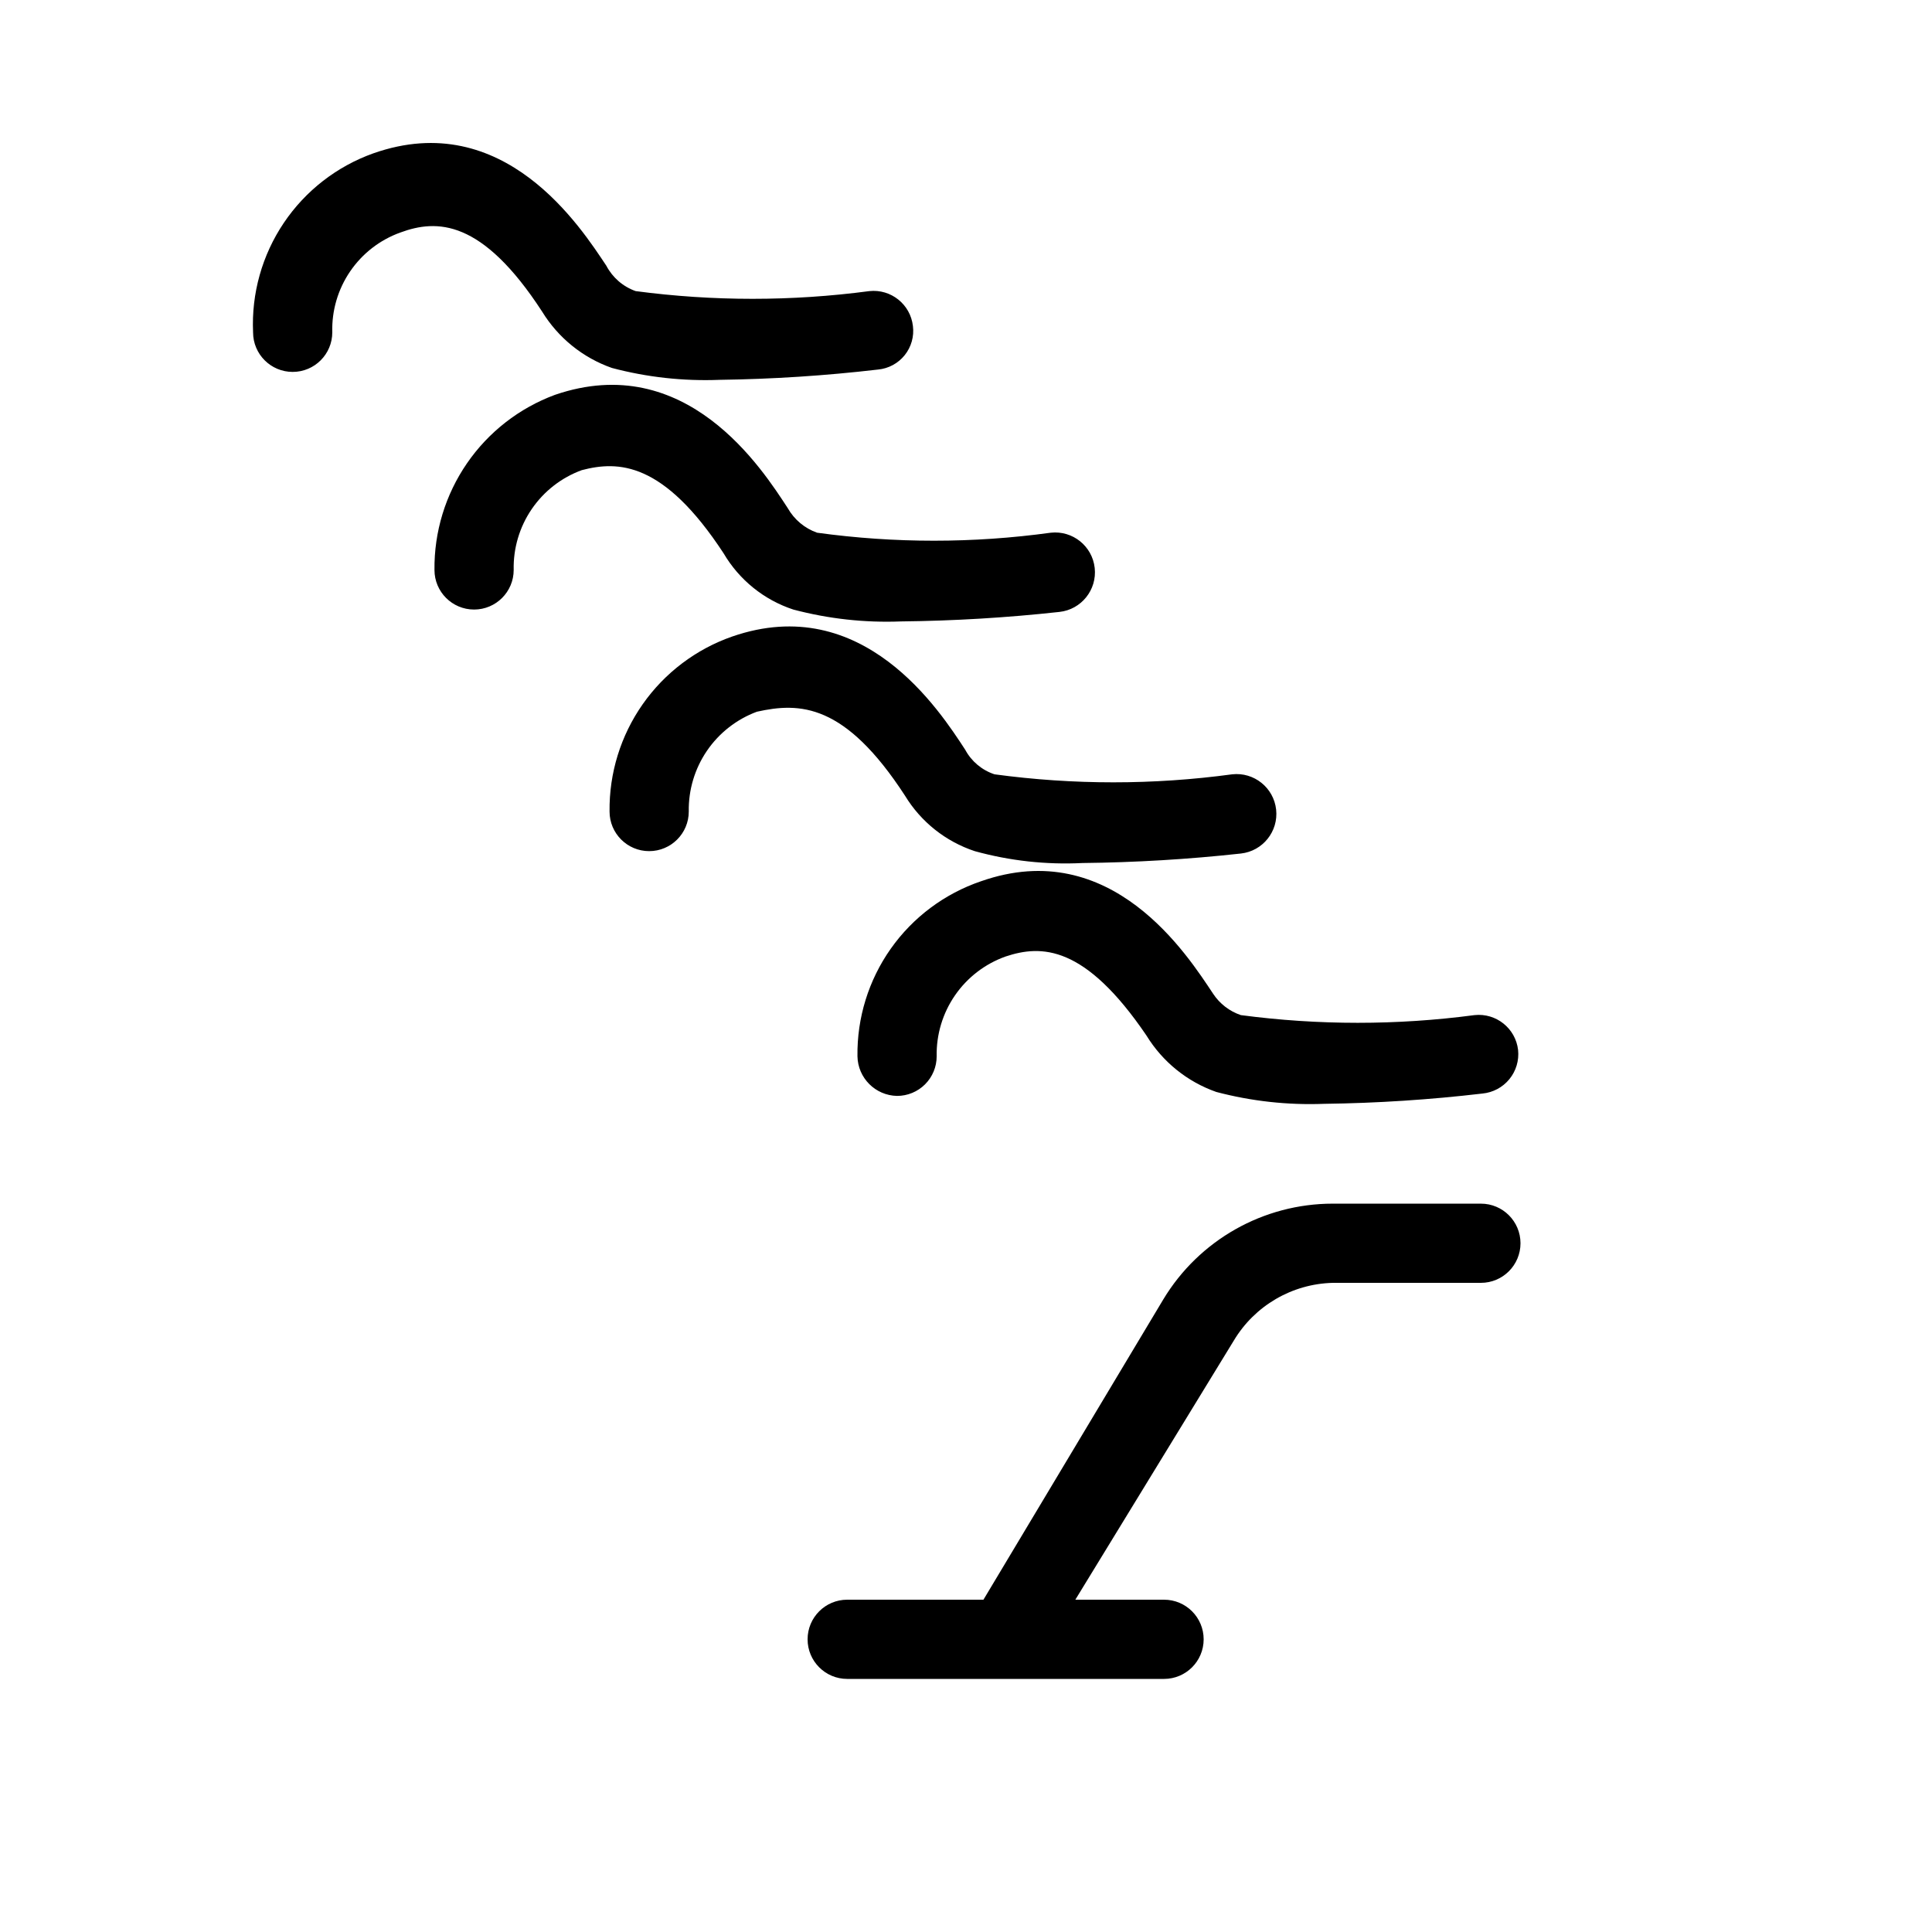 <?xml version="1.0" encoding="UTF-8"?>
<!-- Uploaded to: ICON Repo, www.svgrepo.com, Generator: ICON Repo Mixer Tools -->
<svg fill="#000000" width="800px" height="800px" version="1.1" viewBox="144 144 512 512" xmlns="http://www.w3.org/2000/svg">
 <g>
  <path d="m335.76 290.63c4.141 7.051 10.707 12.352 18.473 14.906 9.309 2.465 18.93 3.527 28.551 3.148 14.027-0.148 28.039-0.988 41.984-2.519 5.797-0.637 9.98-5.856 9.34-11.652-0.637-5.797-5.852-9.977-11.648-9.34-20.547 2.828-41.383 2.828-61.926 0-3.289-1.164-6.047-3.473-7.769-6.508-6.719-10.285-26.871-41.984-61.715-30.02-9.453 3.504-17.59 9.84-23.301 18.145-5.711 8.305-8.719 18.172-8.609 28.25 0 5.797 4.699 10.496 10.496 10.496s10.496-4.699 10.496-10.496c-0.129-5.742 1.543-11.383 4.781-16.125 3.238-4.742 7.879-8.355 13.273-10.324 9.656-2.519 21.621-2.312 37.574 22.039z"/>
  <path d="m383.84 354.87c4.219 6.934 10.766 12.141 18.473 14.691 9.285 2.57 18.926 3.633 28.547 3.148 14.027-0.145 28.039-0.988 41.984-2.516 5.797-0.641 9.98-5.856 9.344-11.652-0.641-5.797-5.856-9.98-11.652-9.34-20.895 2.832-42.078 2.832-62.977 0-3.328-1.094-6.109-3.422-7.766-6.508-6.719-10.285-27.078-41.984-61.715-30.02h-0.004c-9.602 3.344-17.91 9.625-23.75 17.949-5.836 8.324-8.91 18.273-8.785 28.441 0 5.797 4.699 10.496 10.496 10.496s10.496-4.699 10.496-10.496c-0.098-5.734 1.586-11.359 4.816-16.094 3.234-4.738 7.859-8.355 13.234-10.355 11.336-2.519 23.301-2.309 39.258 22.254z"/>
  <path d="m465.49 407.35c-6.719-10.078-26.871-41.984-61.508-29.809l0.004-0.004c-9.66 3.285-18.035 9.539-23.918 17.875-5.883 8.336-8.973 18.32-8.832 28.52 0.113 5.75 4.746 10.383 10.496 10.496 2.785 0 5.453-1.105 7.422-3.074s3.074-4.637 3.074-7.422c-0.113-5.766 1.59-11.426 4.867-16.172 3.277-4.746 7.965-8.344 13.398-10.277 9.445-3.148 20.992-3.148 37.367 20.992h-0.004c4.266 6.941 10.789 12.203 18.473 14.902 9.309 2.457 18.93 3.516 28.551 3.148 14.031-0.18 28.047-1.09 41.984-2.727 2.789-0.266 5.356-1.637 7.133-3.805 1.773-2.168 2.606-4.957 2.312-7.742-0.66-5.727-5.812-9.852-11.547-9.238-20.551 2.723-41.371 2.723-61.926 0-3.012-1.016-5.598-3.012-7.348-5.664z"/>
  <path d="m287.69 226.61c4.262 6.941 10.785 12.203 18.473 14.902 9.305 2.469 18.93 3.527 28.551 3.148 14.031-0.188 28.043-1.098 41.984-2.727 2.773-0.262 5.324-1.641 7.062-3.816 1.742-2.176 2.527-4.965 2.172-7.731-0.66-5.727-5.812-9.852-11.547-9.238-20.551 2.723-41.371 2.723-61.926 0-3.344-1.18-6.117-3.578-7.766-6.715-6.719-10.078-27.078-41.984-61.715-29.809h-0.004c-9.695 3.449-18.027 9.922-23.773 18.461-5.742 8.539-8.594 18.699-8.133 28.98 0 5.797 4.699 10.496 10.496 10.496s10.496-4.699 10.496-10.496c-0.164-5.75 1.496-11.402 4.738-16.152 3.242-4.75 7.902-8.355 13.312-10.297 9.66-3.57 21.625-3.57 37.578 20.992z"/>
  <path d="m536.45 462.98h-39.254c-18.391 0.008-35.434 9.645-44.922 25.398l-47.652 79.559h-36.105c-5.797 0-10.496 4.699-10.496 10.496 0 5.797 4.699 10.496 10.496 10.496h83.969c5.797 0 10.496-4.699 10.496-10.496 0-5.797-4.699-10.496-10.496-10.496h-23.512l41.984-68.645c5.539-9.27 15.441-15.051 26.238-15.324h39.254c5.797 0 10.496-4.699 10.496-10.492 0-5.797-4.699-10.496-10.496-10.496z"/>
 </g>
</svg>